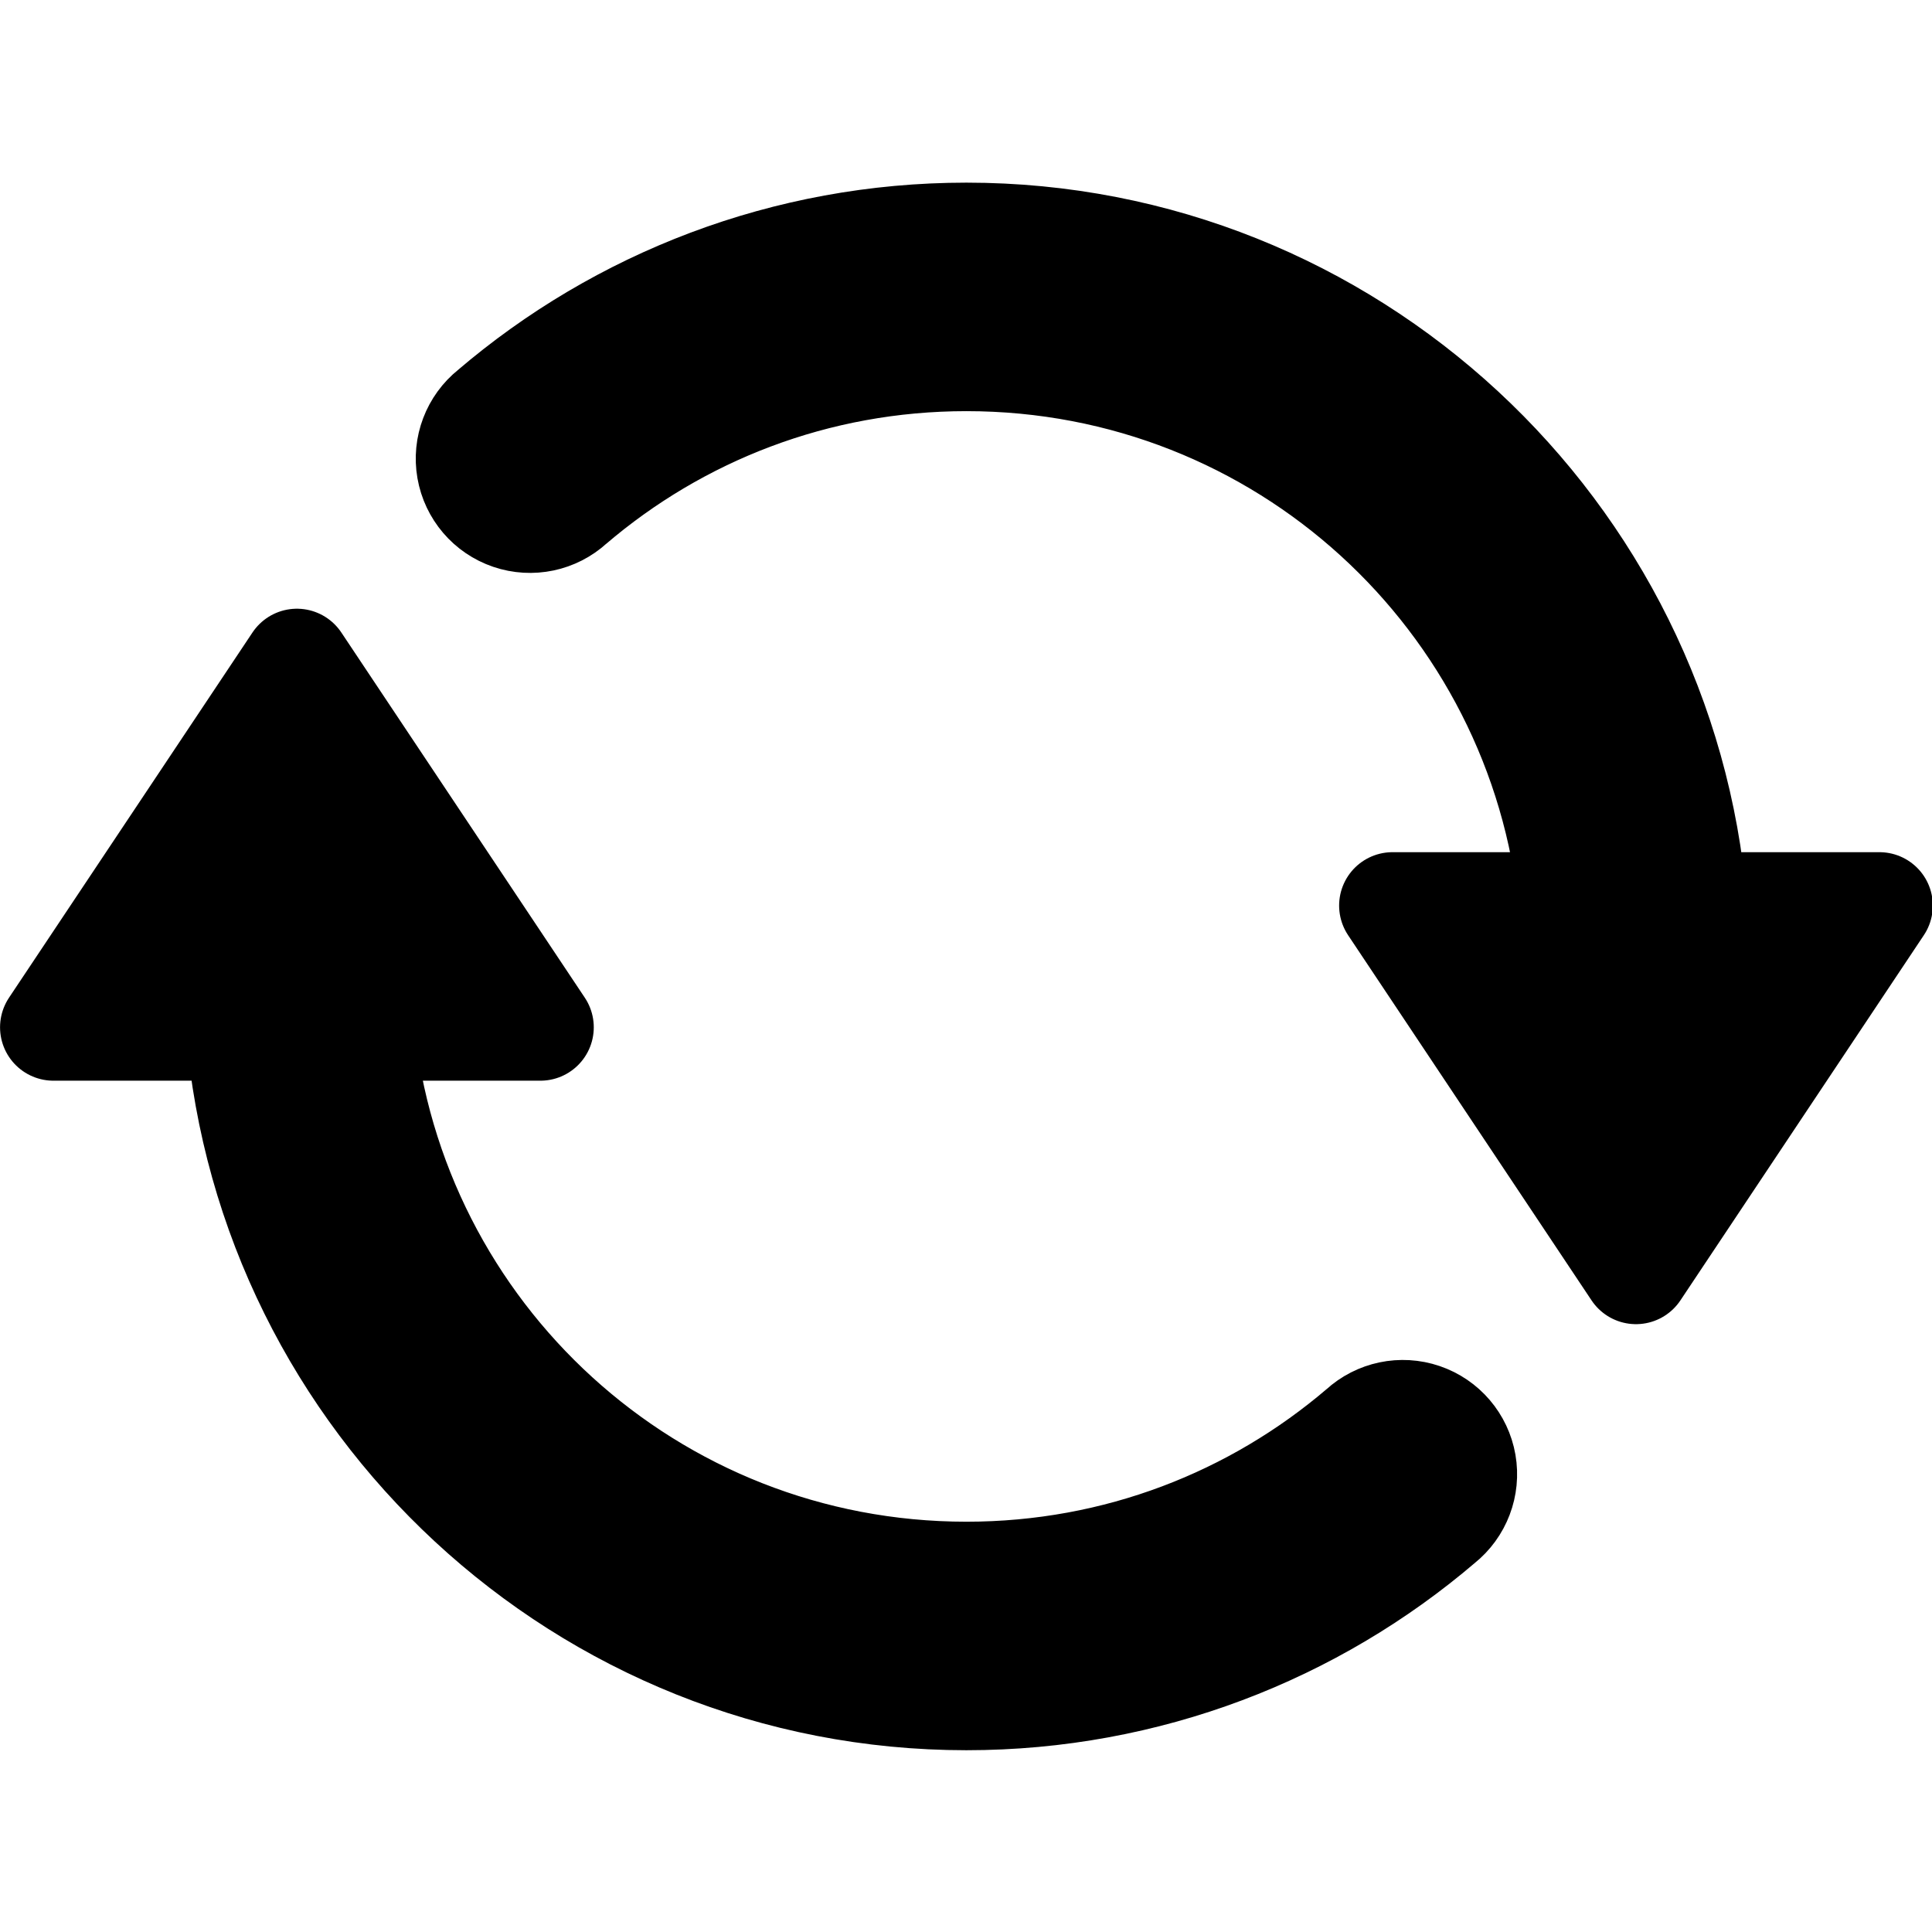 <?xml version="1.0" encoding="UTF-8"?>
<svg xmlns="http://www.w3.org/2000/svg" xmlns:xlink="http://www.w3.org/1999/xlink" width="480pt" height="480pt" viewBox="0 0 480 480" version="1.1">
<g id="surface512612">
<path style="fill-rule:nonzero;fill:rgb(0%,0%,0%);fill-opacity:1;stroke-width:10;stroke-linecap:butt;stroke-linejoin:round;stroke:rgb(0%,0%,0%);stroke-opacity:1;stroke-miterlimit:10;" d="M 153.611 79.8 L 170.999 79.8 L 148.201 114 L 125.401 79.8 L 142.222 79.8 C 139.371 50.946 115.12 28.499 85.501 28.499 C 71.345 28.499 58.448 33.63 48.484 42.149 C 46.948 43.557 44.766 44.016 42.792 43.343 C 40.819 42.672 39.372 40.977 39.014 38.924 C 38.657 36.87 39.45 34.786 41.08 33.487 C 53.025 23.276 68.579 17.1 85.501 17.1 C 121.283 17.1 150.697 44.754 153.611 79.8 Z M 45.601 91.2 L 28.778 91.2 C 31.629 120.054 55.879 142.5 85.501 142.5 C 99.655 142.5 112.552 137.37 122.517 128.851 C 124.053 127.443 126.235 126.985 128.207 127.657 C 130.181 128.328 131.63 130.023 131.986 132.077 C 132.342 134.13 131.55 136.214 129.92 137.513 C 117.974 147.725 102.421 153.9 85.501 153.9 C 49.717 153.9 20.304 126.246 17.39 91.2 L 0 91.2 L 22.8 57 Z M 45.601 91.2 " transform="matrix(2.653,0,0,2.653,13.277,13.277)"/>
<path style=" stroke:none;fill-rule:nonzero;fill:rgb(0%,0%,0%);fill-opacity:1;" d="M 240.078 58.637 C 195.191 58.637 153.934 75.02 122.246 102.105 C 117.922 105.551 115.82 111.078 116.766 116.527 C 117.715 121.973 121.555 126.469 126.789 128.25 C 132.023 130.035 137.812 128.816 141.887 125.082 C 168.316 102.484 202.527 88.875 240.078 88.875 C 318.648 88.875 382.977 148.418 390.539 224.957 L 345.918 224.957 L 406.398 315.676 L 466.875 224.957 L 420.75 224.957 C 413.02 131.992 334.996 58.637 240.078 58.637 Z M 73.758 164.477 L 13.277 255.195 L 59.406 255.195 C 67.137 348.16 145.156 421.516 240.078 421.516 C 284.961 421.516 326.219 405.137 357.906 378.047 C 362.23 374.602 364.332 369.074 363.387 363.629 C 362.441 358.18 358.598 353.684 353.363 351.902 C 348.133 350.121 342.344 351.336 338.27 355.07 C 311.836 377.668 277.625 391.277 240.078 391.277 C 161.504 391.277 97.176 331.734 89.613 255.195 L 134.238 255.195 Z M 73.758 164.477 "/>
</g>
</svg>
